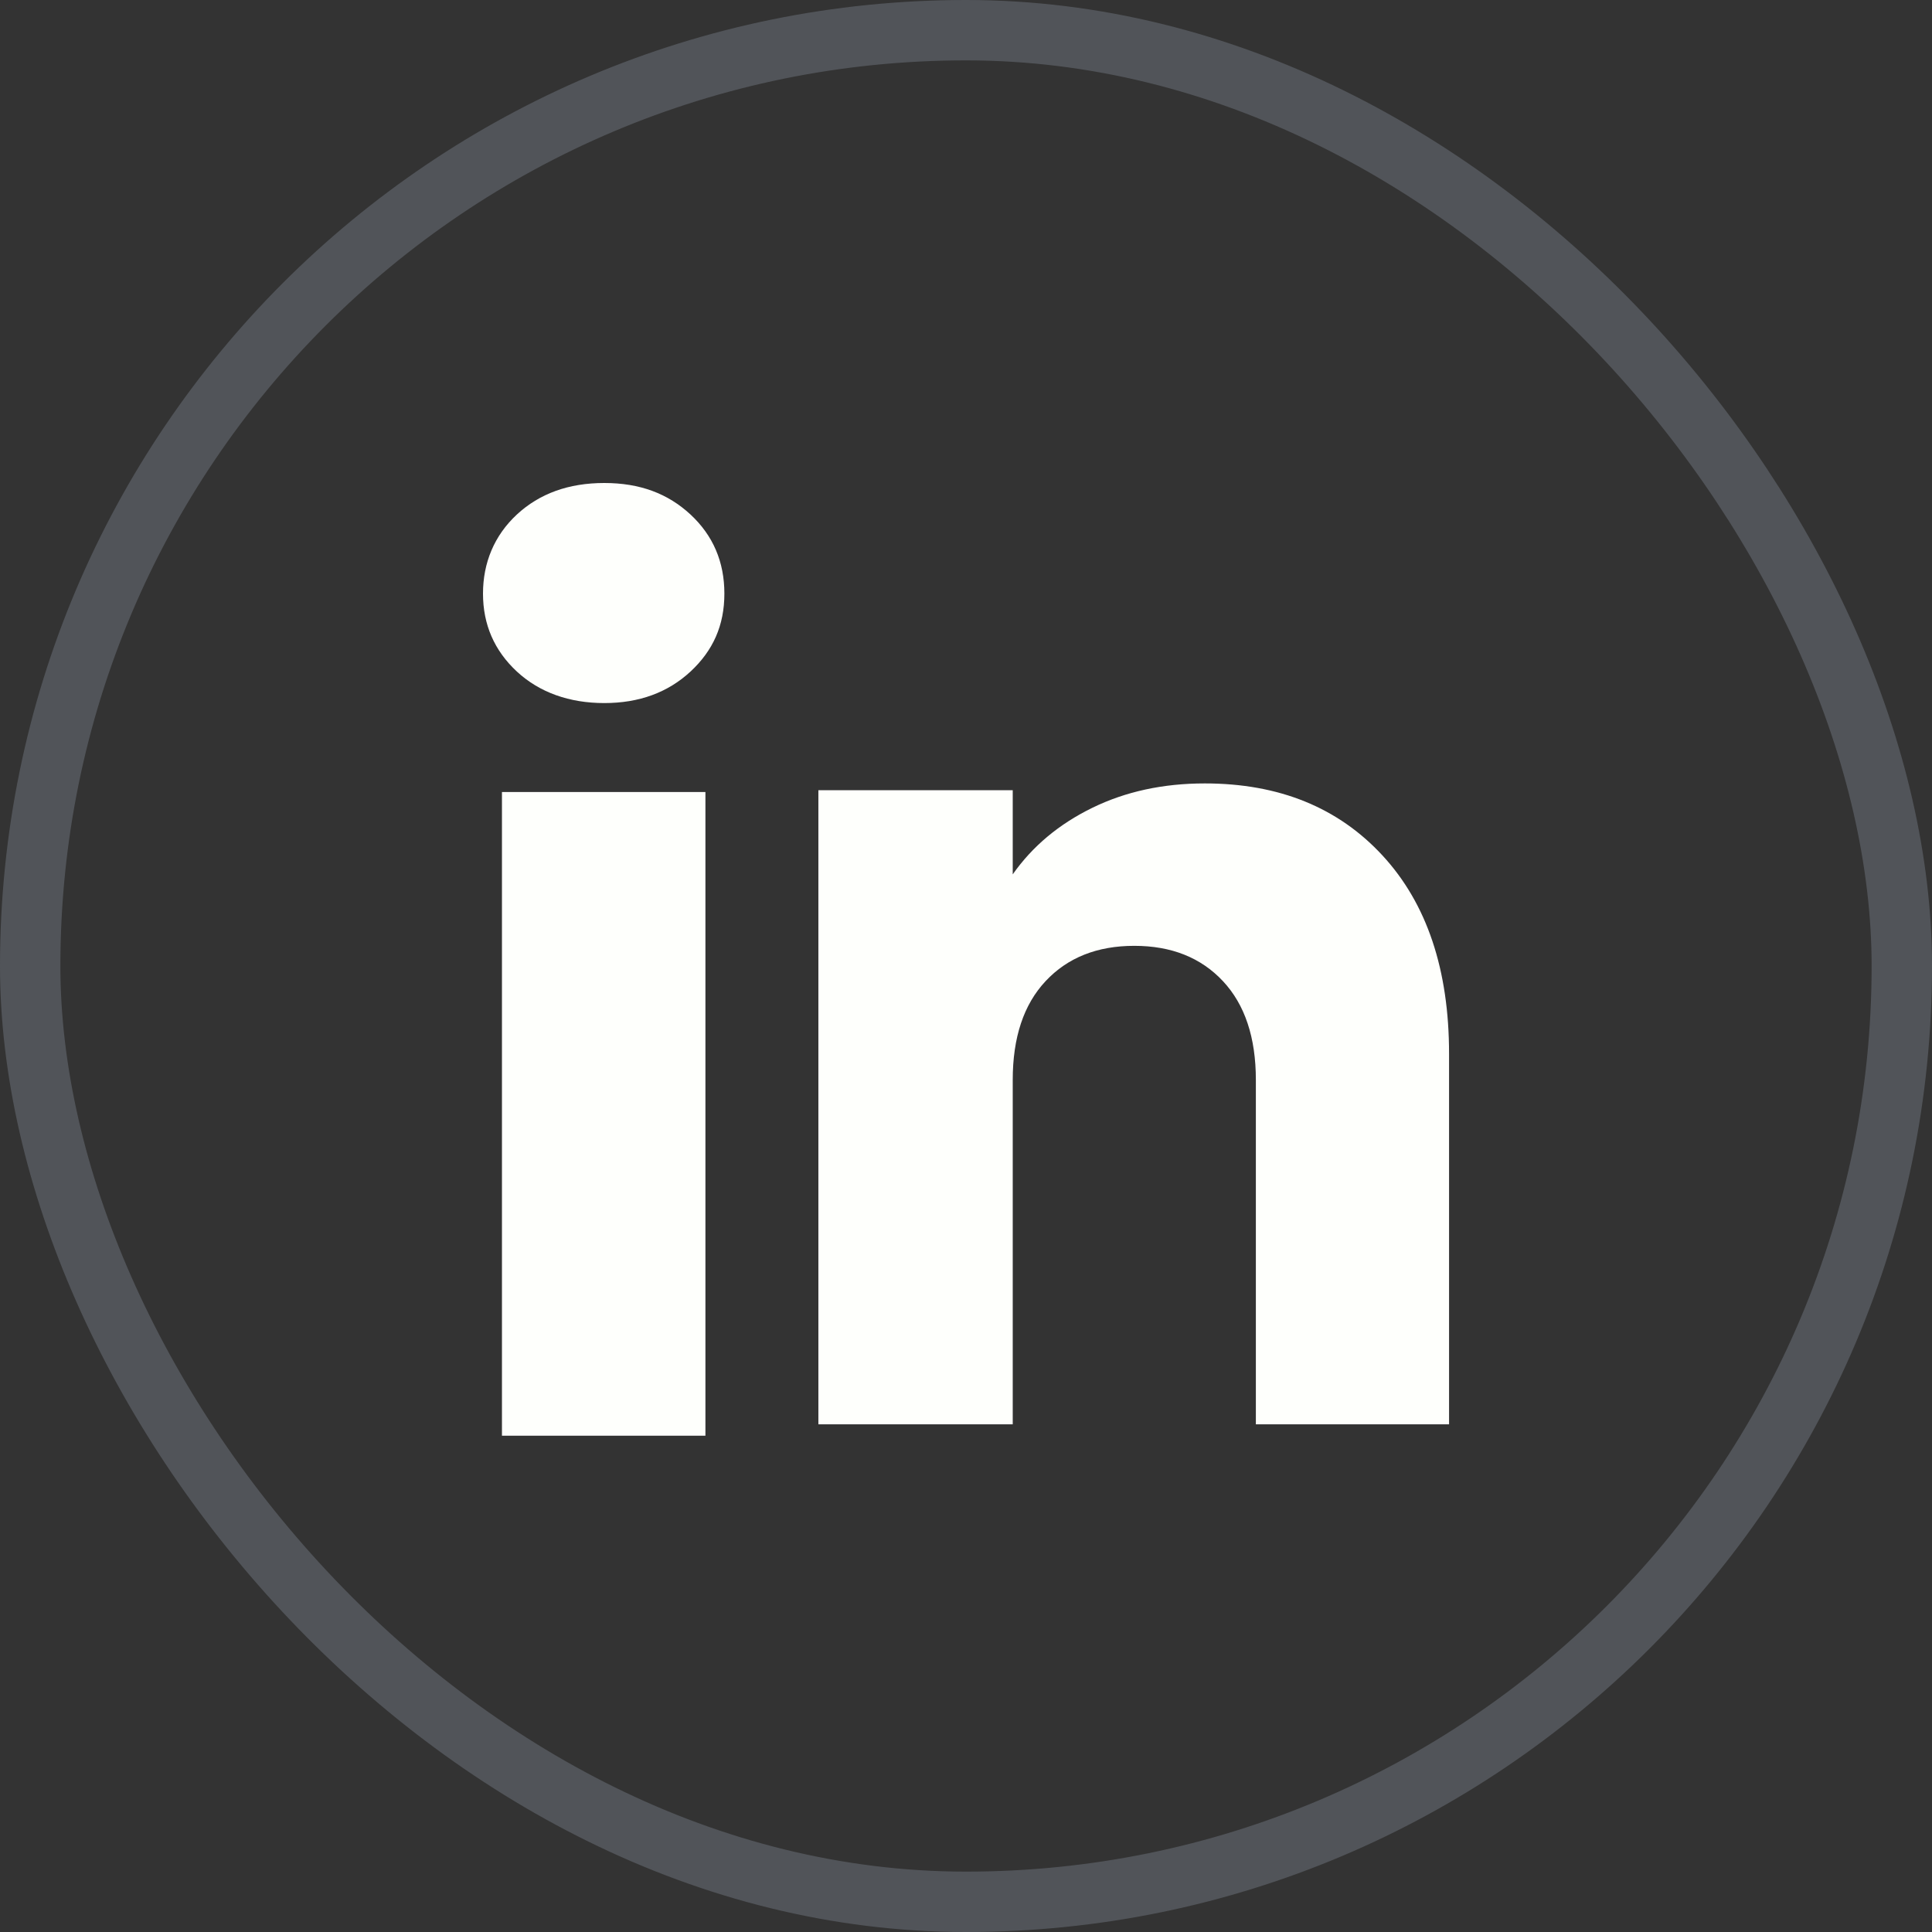 <svg width="32" height="32" viewBox="0 0 32 32" fill="none" xmlns="http://www.w3.org/2000/svg">
<rect x="0" y="0" width="32" height="32" fill="#333333" stroke="none"/>
<rect x="0.5" y="0.5" width="31" height="31" rx="15.5" stroke="#D4E4FE" stroke-opacity="0.192"/>
<path d="M8.561 11.123C8.187 10.775 8 10.345 8 9.832C8 9.32 8.187 8.87 8.561 8.522C8.936 8.175 9.418 8 10.009 8C10.6 8 11.062 8.175 11.437 8.522C11.811 8.87 11.998 9.307 11.998 9.832C11.998 10.358 11.811 10.775 11.437 11.123C11.062 11.47 10.587 11.645 10.009 11.645C9.431 11.645 8.936 11.47 8.561 11.123ZM11.684 13.118V23.78H8.314V13.118H11.684Z" fill="#FEFFFC"/>
<path d="M22.9 14.171C23.634 14.967 24.001 16.062 24.001 17.455V23.591H20.801V17.887C20.801 17.185 20.619 16.638 20.255 16.25C19.891 15.861 19.402 15.666 18.787 15.666C18.173 15.666 17.683 15.861 17.319 16.25C16.955 16.638 16.774 17.184 16.774 17.887V23.591H13.555V13.088H16.774V14.482C17.101 14.017 17.539 13.65 18.092 13.38C18.644 13.11 19.265 12.976 19.955 12.976C21.185 12.976 22.166 13.375 22.901 14.172L22.9 14.171Z" fill="#FEFFFC"/>
</svg>
